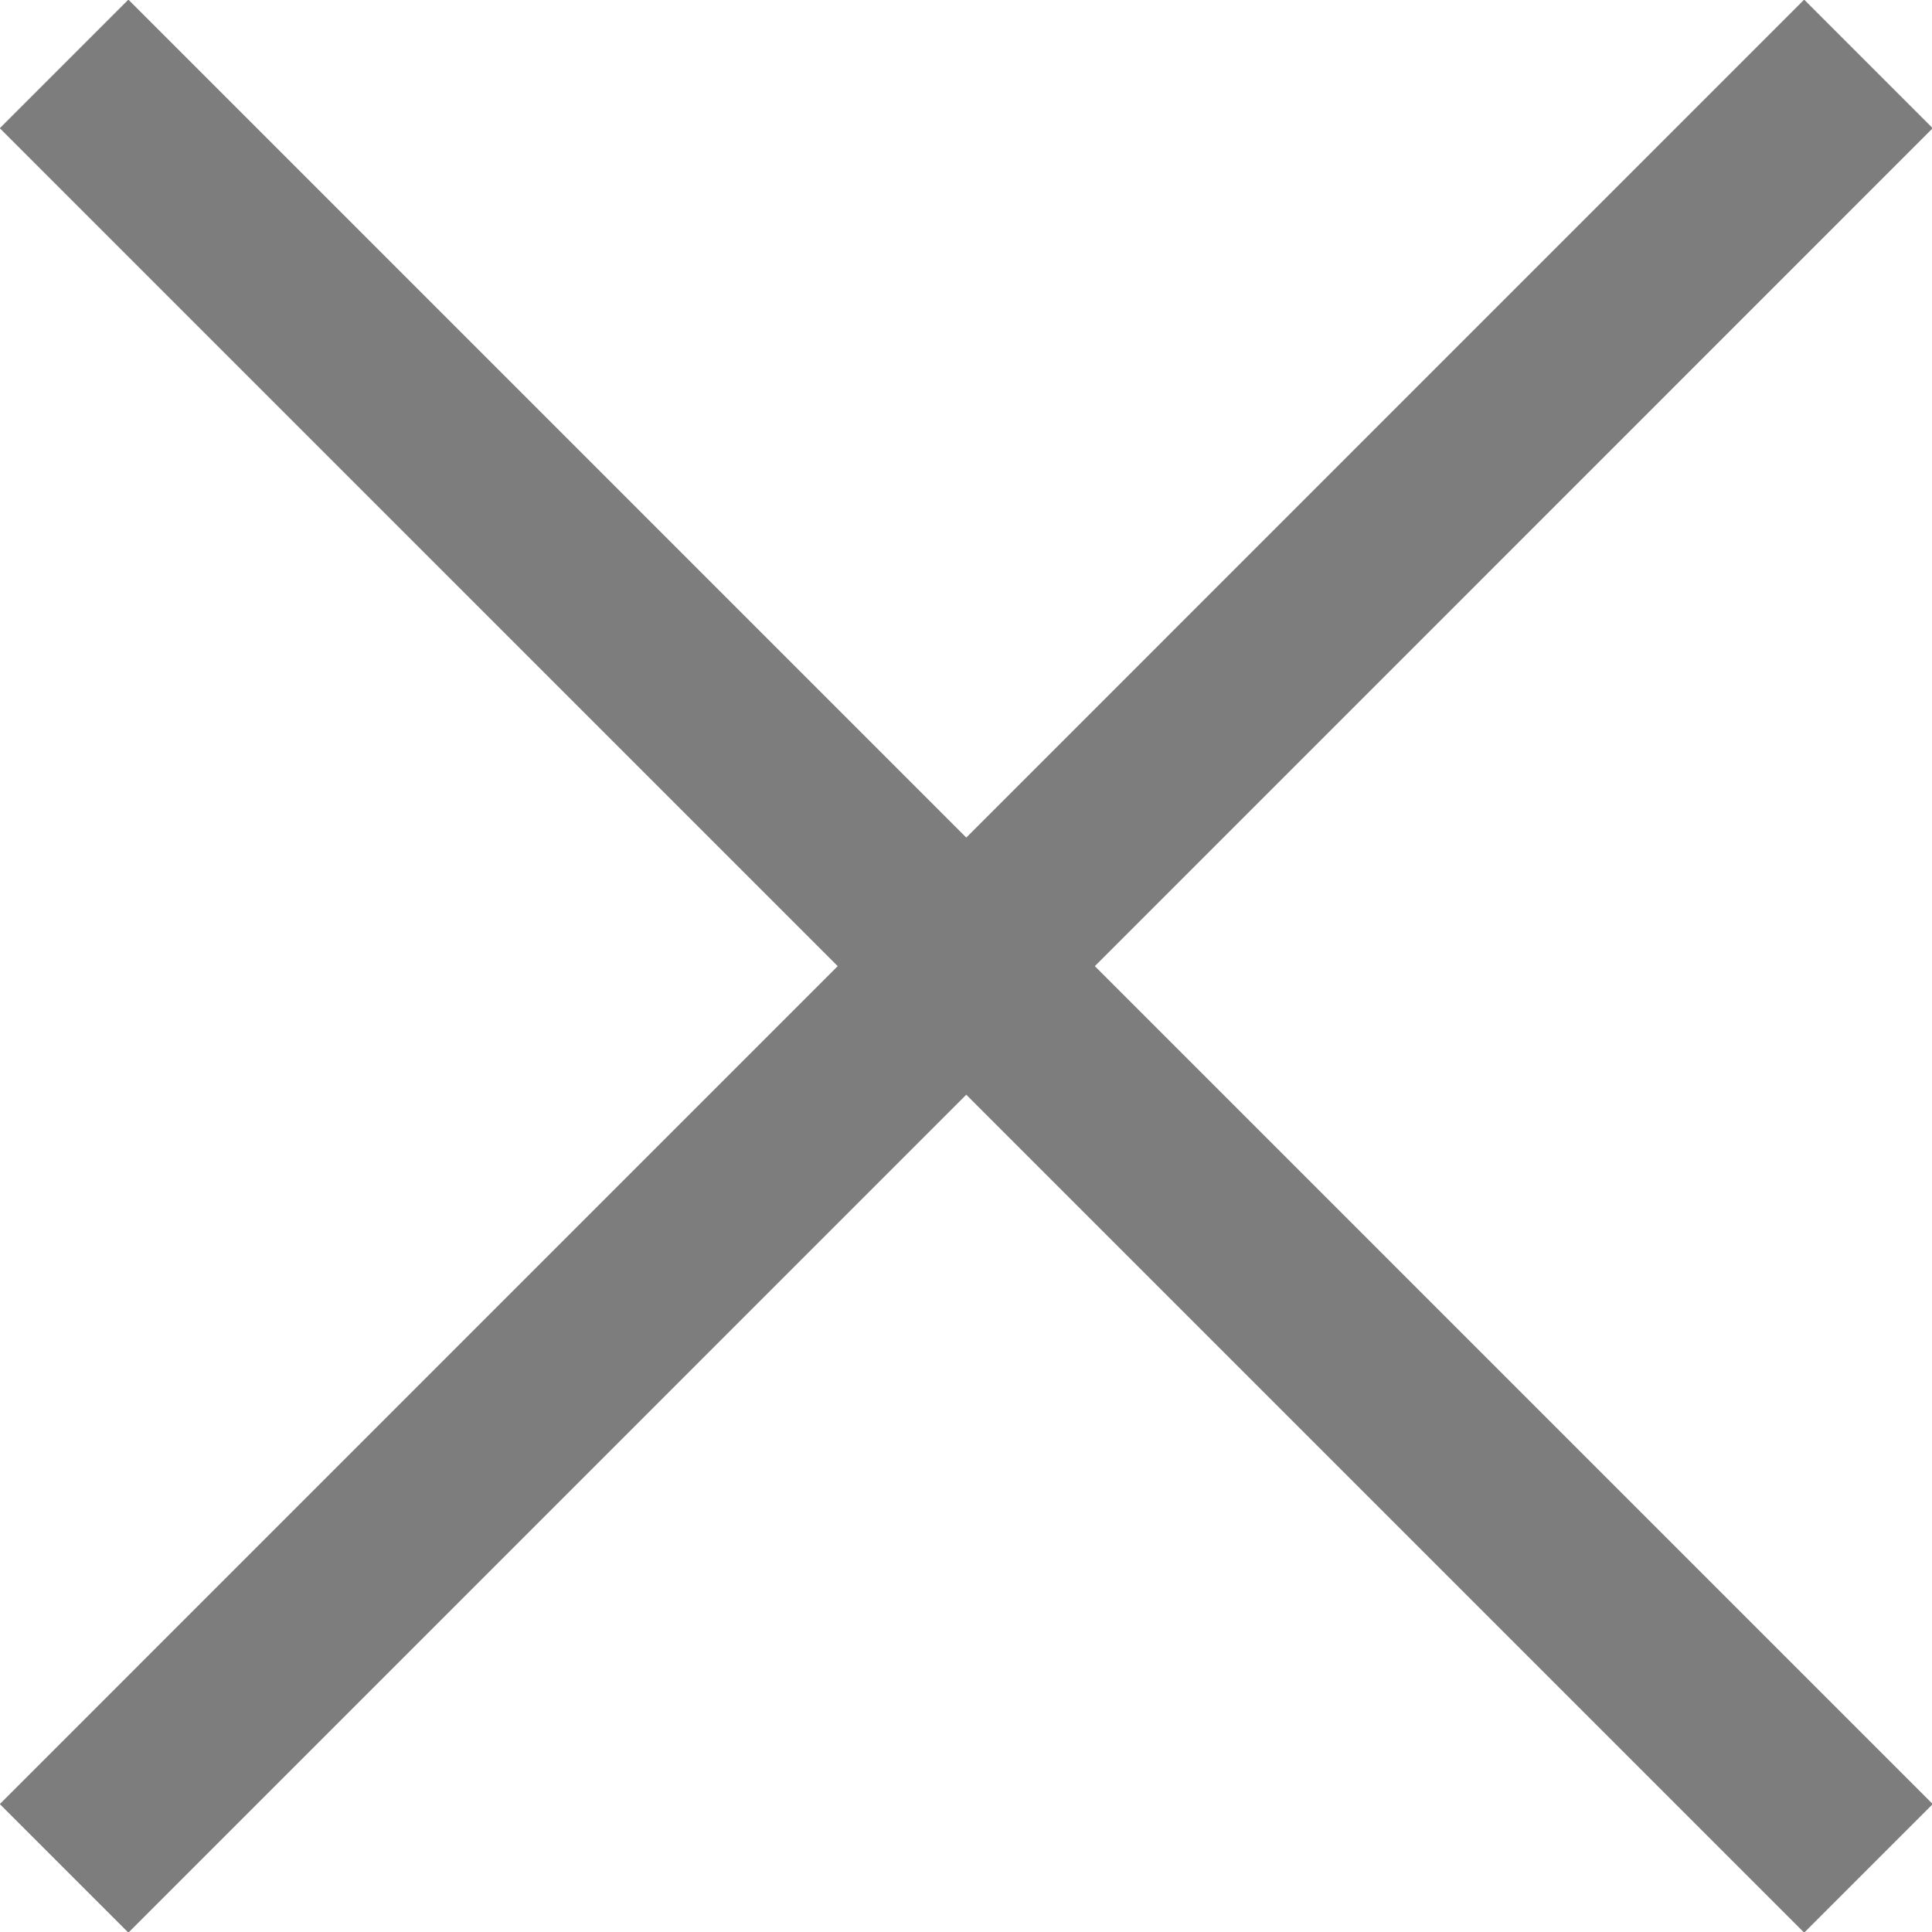 <svg id="icon_cross.svg" xmlns="http://www.w3.org/2000/svg" width="21.25" height="21.25" viewBox="0 0 21.25 21.25">
  <defs>
    <style>
      .cls-1 {
        fill: none;
        stroke: #7d7d7d;
        stroke-width: 2px;
        fill-rule: evenodd;
      }
    </style>
  </defs>
  <path id="シェイプ_604" data-name="シェイプ 604" class="cls-1" d="M744.205,986.3l19.846-19.847" transform="translate(-743.5 -965.75)"/>
  <path id="シェイプ_604-2" data-name="シェイプ 604" class="cls-1" d="M764.051,986.3l-19.846-19.847" transform="translate(-743.5 -965.75)"/>
</svg>
